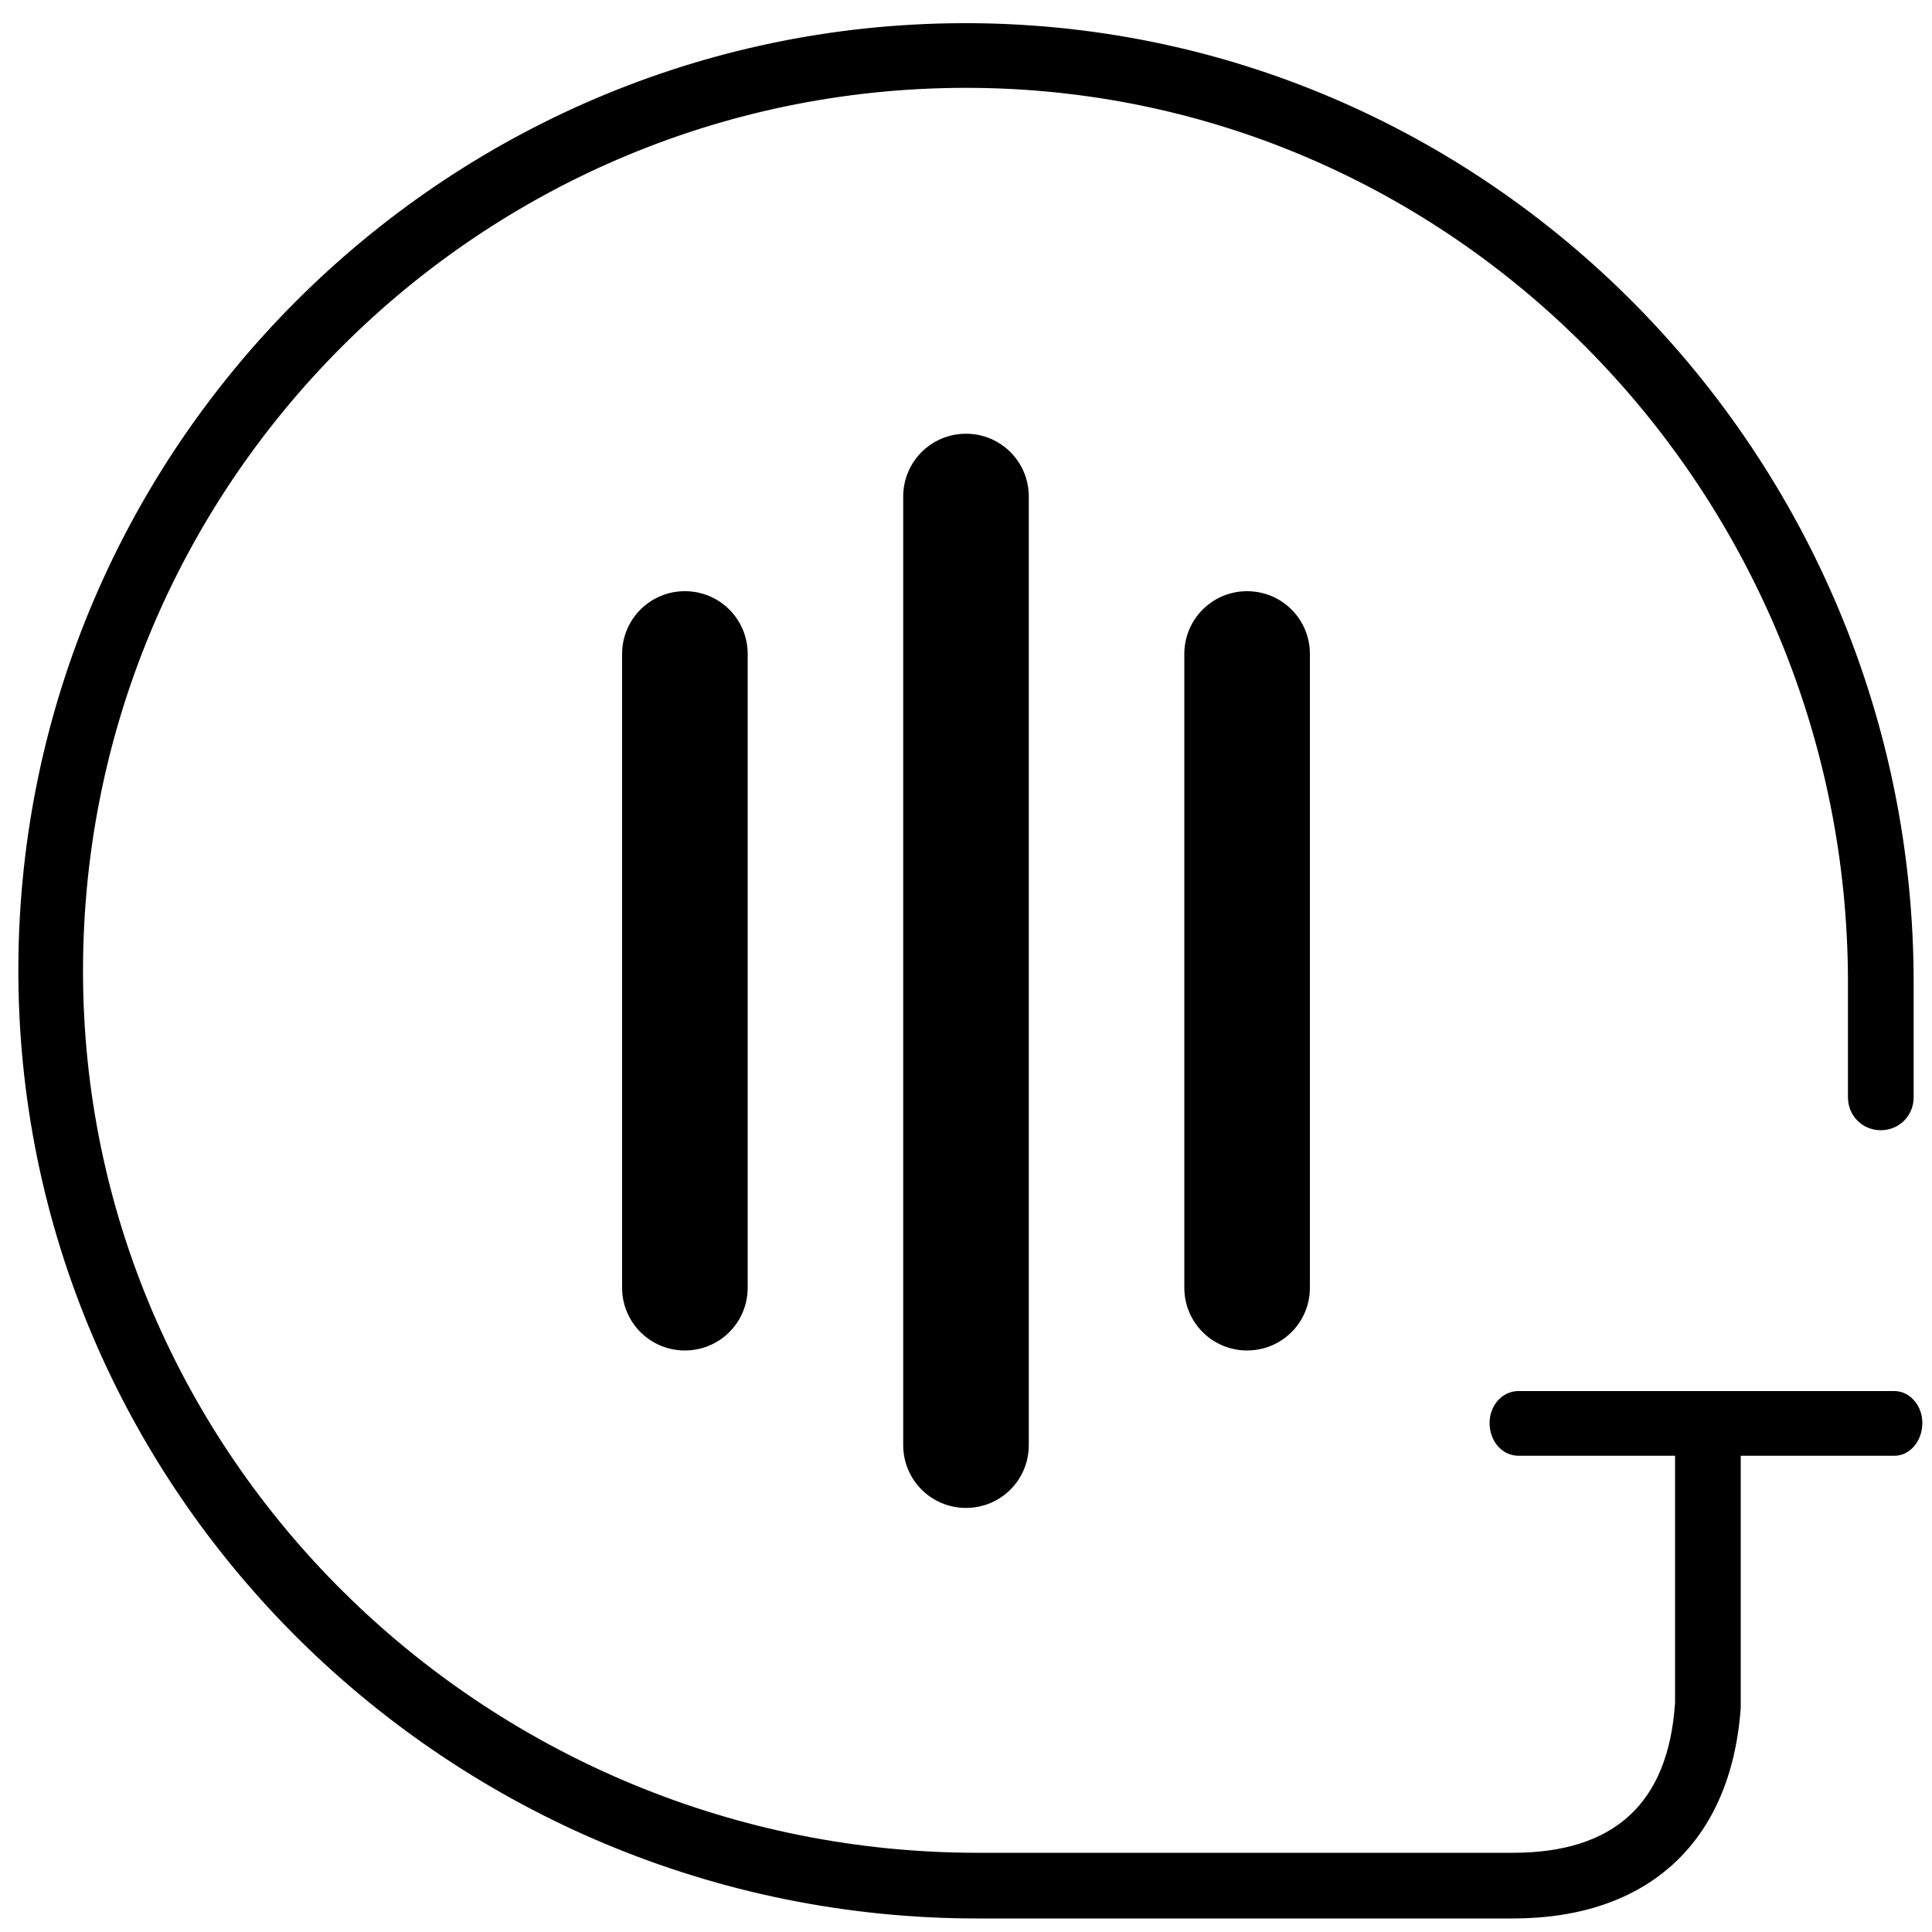 <?xml version="1.0" standalone="no"?><!DOCTYPE svg PUBLIC "-//W3C//DTD SVG 1.1//EN" "http://www.w3.org/Graphics/SVG/1.1/DTD/svg11.dtd"><svg t="1730828526775" class="icon" viewBox="0 0 1024 1024" version="1.1" xmlns="http://www.w3.org/2000/svg" p-id="16267" xmlns:xlink="http://www.w3.org/1999/xlink" width="200" height="200"><path d="M801.792 1016.832h-283.648c-279.552 0-509.952-225.792-508.416-505.344 1.536-274.432 224.768-497.664 499.2-499.2 279.552-1.536 505.344 228.864 505.344 508.416v60.928c0 9.728-7.68 17.408-17.408 17.408s-17.408-7.68-17.408-17.408v-60.928c0-257.024-204.8-471.04-461.824-474.112C254.976 43.52 40.96 257.536 44.032 520.192c3.072 257.024 217.088 461.824 474.112 461.824h283.648c53.76 0 82.432-26.112 86.016-79.36v-135.168c0-9.728 7.68-17.408 17.408-17.408s17.408 7.68 17.408 17.408v137.728c-5.12 71.168-49.152 111.616-120.832 111.616z" p-id="16268"></path><path d="M512 799.232c-18.432 0-33.28-14.848-33.28-33.28V263.168c0-18.432 14.848-33.28 33.28-33.28s33.28 14.848 33.28 33.28v502.784c0 18.432-14.848 33.28-33.28 33.28z m-148.992-83.456c-18.432 0-33.28-14.848-33.28-33.28V346.624c0-18.432 14.848-33.28 33.28-33.28s33.28 14.848 33.28 33.28v335.872c0 18.432-14.848 33.28-33.28 33.28z m297.984 0c-18.432 0-33.28-14.848-33.28-33.28V346.624c0-18.432 14.848-33.28 33.28-33.28s33.28 14.848 33.28 33.28v335.872c0 18.432-14.848 33.28-33.28 33.28zM1004.032 737.28c8.192 0 14.848 7.68 14.848 16.896 0 9.728-6.656 17.408-14.848 17.408h-199.168c-8.704 0-15.36-7.68-15.36-17.408 0-9.216 6.656-16.896 15.36-16.896h199.168z" p-id="16269"></path></svg>